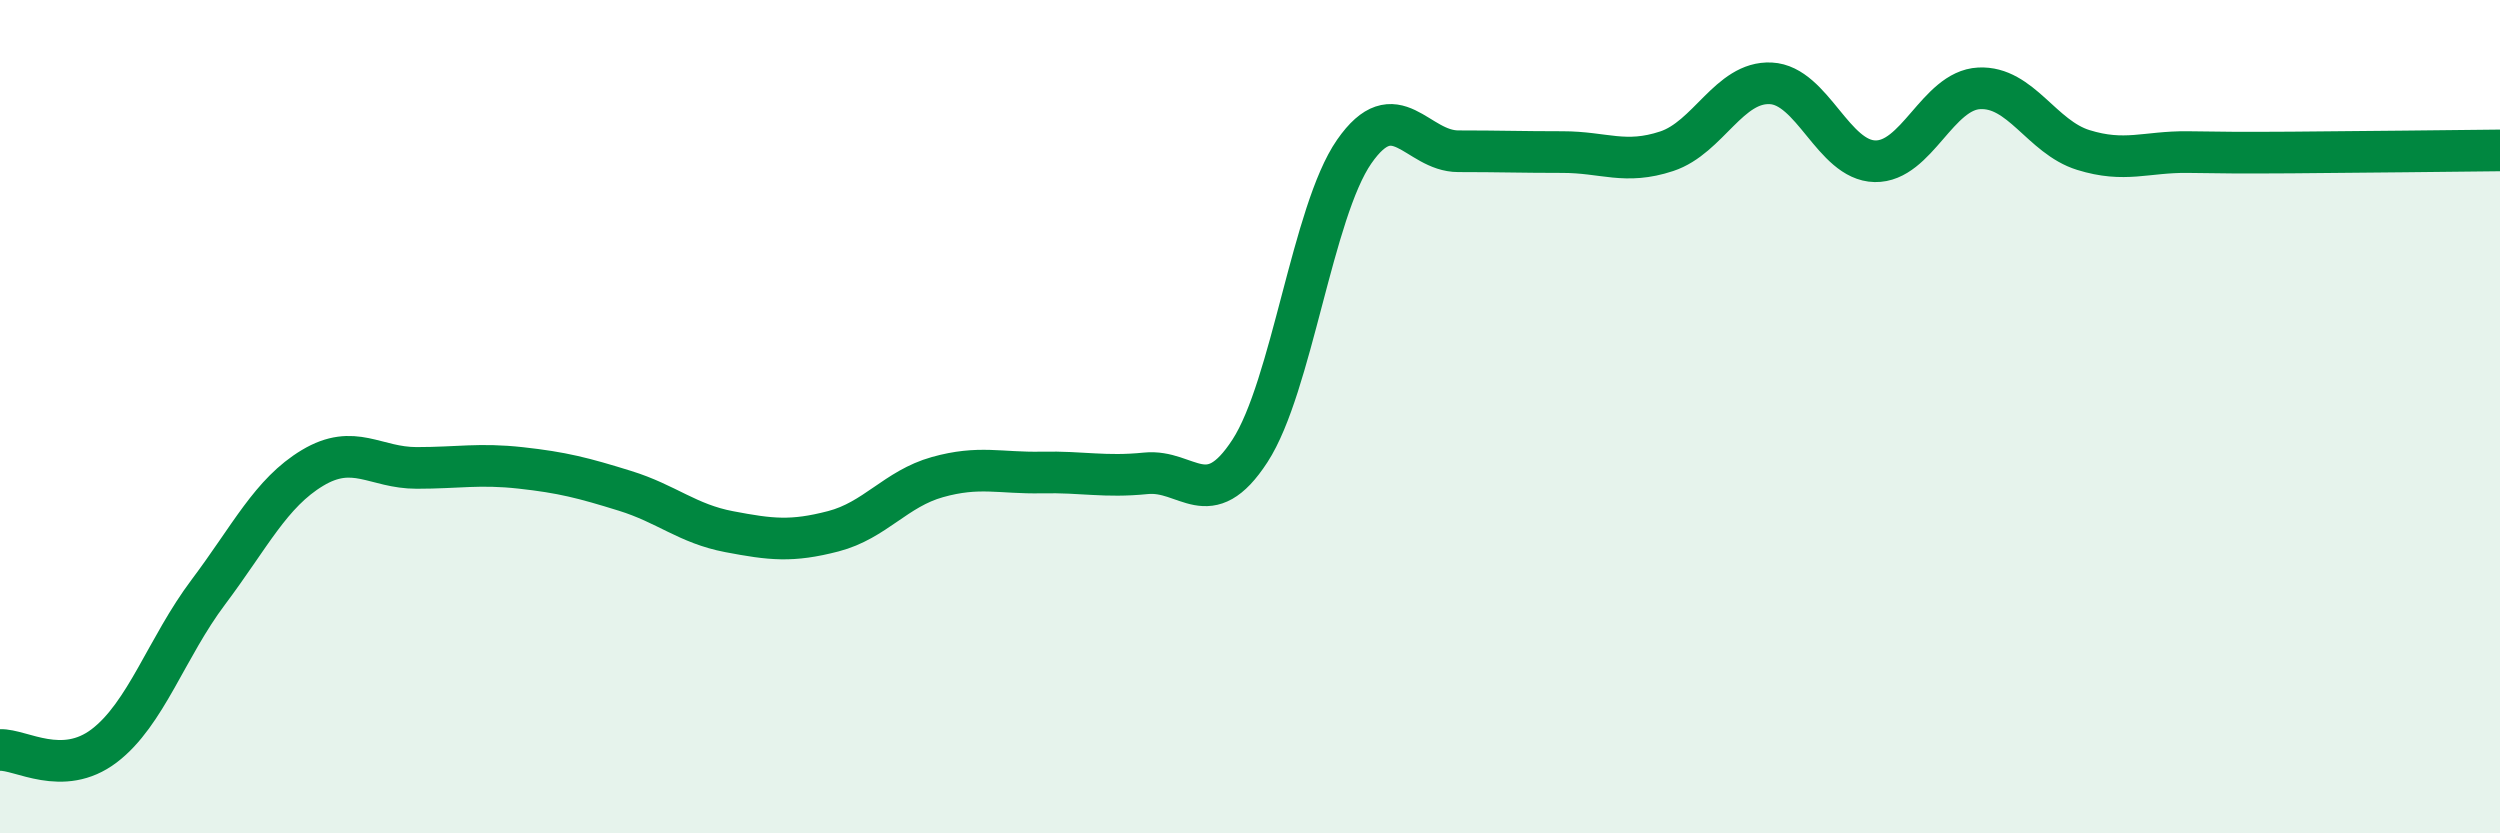 
    <svg width="60" height="20" viewBox="0 0 60 20" xmlns="http://www.w3.org/2000/svg">
      <path
        d="M 0,18 C 0.5,17.98 1.5,18.66 2.5,17.9 C 3.5,17.14 4,15.54 5,14.21 C 6,12.88 6.5,11.83 7.5,11.23 C 8.5,10.63 9,11.23 10,11.23 C 11,11.23 11.5,11.12 12.5,11.23 C 13.5,11.34 14,11.47 15,11.78 C 16,12.09 16.5,12.57 17.5,12.76 C 18.5,12.95 19,13.01 20,12.75 C 21,12.49 21.5,11.73 22.5,11.45 C 23.5,11.17 24,11.36 25,11.34 C 26,11.32 26.5,11.46 27.5,11.36 C 28.5,11.26 29,12.36 30,10.82 C 31,9.28 31.5,5.08 32.5,3.64 C 33.5,2.2 34,3.63 35,3.63 C 36,3.63 36.5,3.65 37.5,3.65 C 38.5,3.65 39,3.96 40,3.63 C 41,3.3 41.5,1.95 42.5,2 C 43.5,2.05 44,3.85 45,3.87 C 46,3.89 46.5,2.17 47.5,2.12 C 48.5,2.07 49,3.29 50,3.6 C 51,3.91 51.5,3.64 52.5,3.65 C 53.5,3.66 53.5,3.67 55,3.66 C 56.5,3.65 59,3.62 60,3.61L60 20L0 20Z"
        fill="#008740"
        opacity="0.1"
        stroke-linecap="round"
        stroke-linejoin="round"
      />
      <path
        d="M 0,18 C 0.5,17.98 1.5,18.66 2.5,17.9 C 3.5,17.14 4,15.54 5,14.21 C 6,12.88 6.5,11.83 7.5,11.23 C 8.5,10.63 9,11.23 10,11.23 C 11,11.23 11.5,11.12 12.5,11.23 C 13.5,11.34 14,11.47 15,11.78 C 16,12.09 16.5,12.57 17.5,12.76 C 18.5,12.95 19,13.01 20,12.75 C 21,12.49 21.5,11.73 22.5,11.45 C 23.5,11.17 24,11.36 25,11.34 C 26,11.32 26.5,11.46 27.5,11.36 C 28.5,11.26 29,12.36 30,10.82 C 31,9.28 31.5,5.08 32.5,3.64 C 33.5,2.2 34,3.63 35,3.63 C 36,3.63 36.5,3.65 37.5,3.65 C 38.5,3.65 39,3.96 40,3.63 C 41,3.3 41.5,1.95 42.5,2 C 43.5,2.05 44,3.85 45,3.87 C 46,3.89 46.5,2.17 47.5,2.12 C 48.5,2.07 49,3.29 50,3.6 C 51,3.91 51.5,3.64 52.5,3.65 C 53.5,3.66 53.5,3.67 55,3.66 C 56.5,3.65 59,3.62 60,3.61"
        stroke="#008740"
        stroke-width="1"
        fill="none"
        stroke-linecap="round"
        stroke-linejoin="round"
      />
    </svg>
  